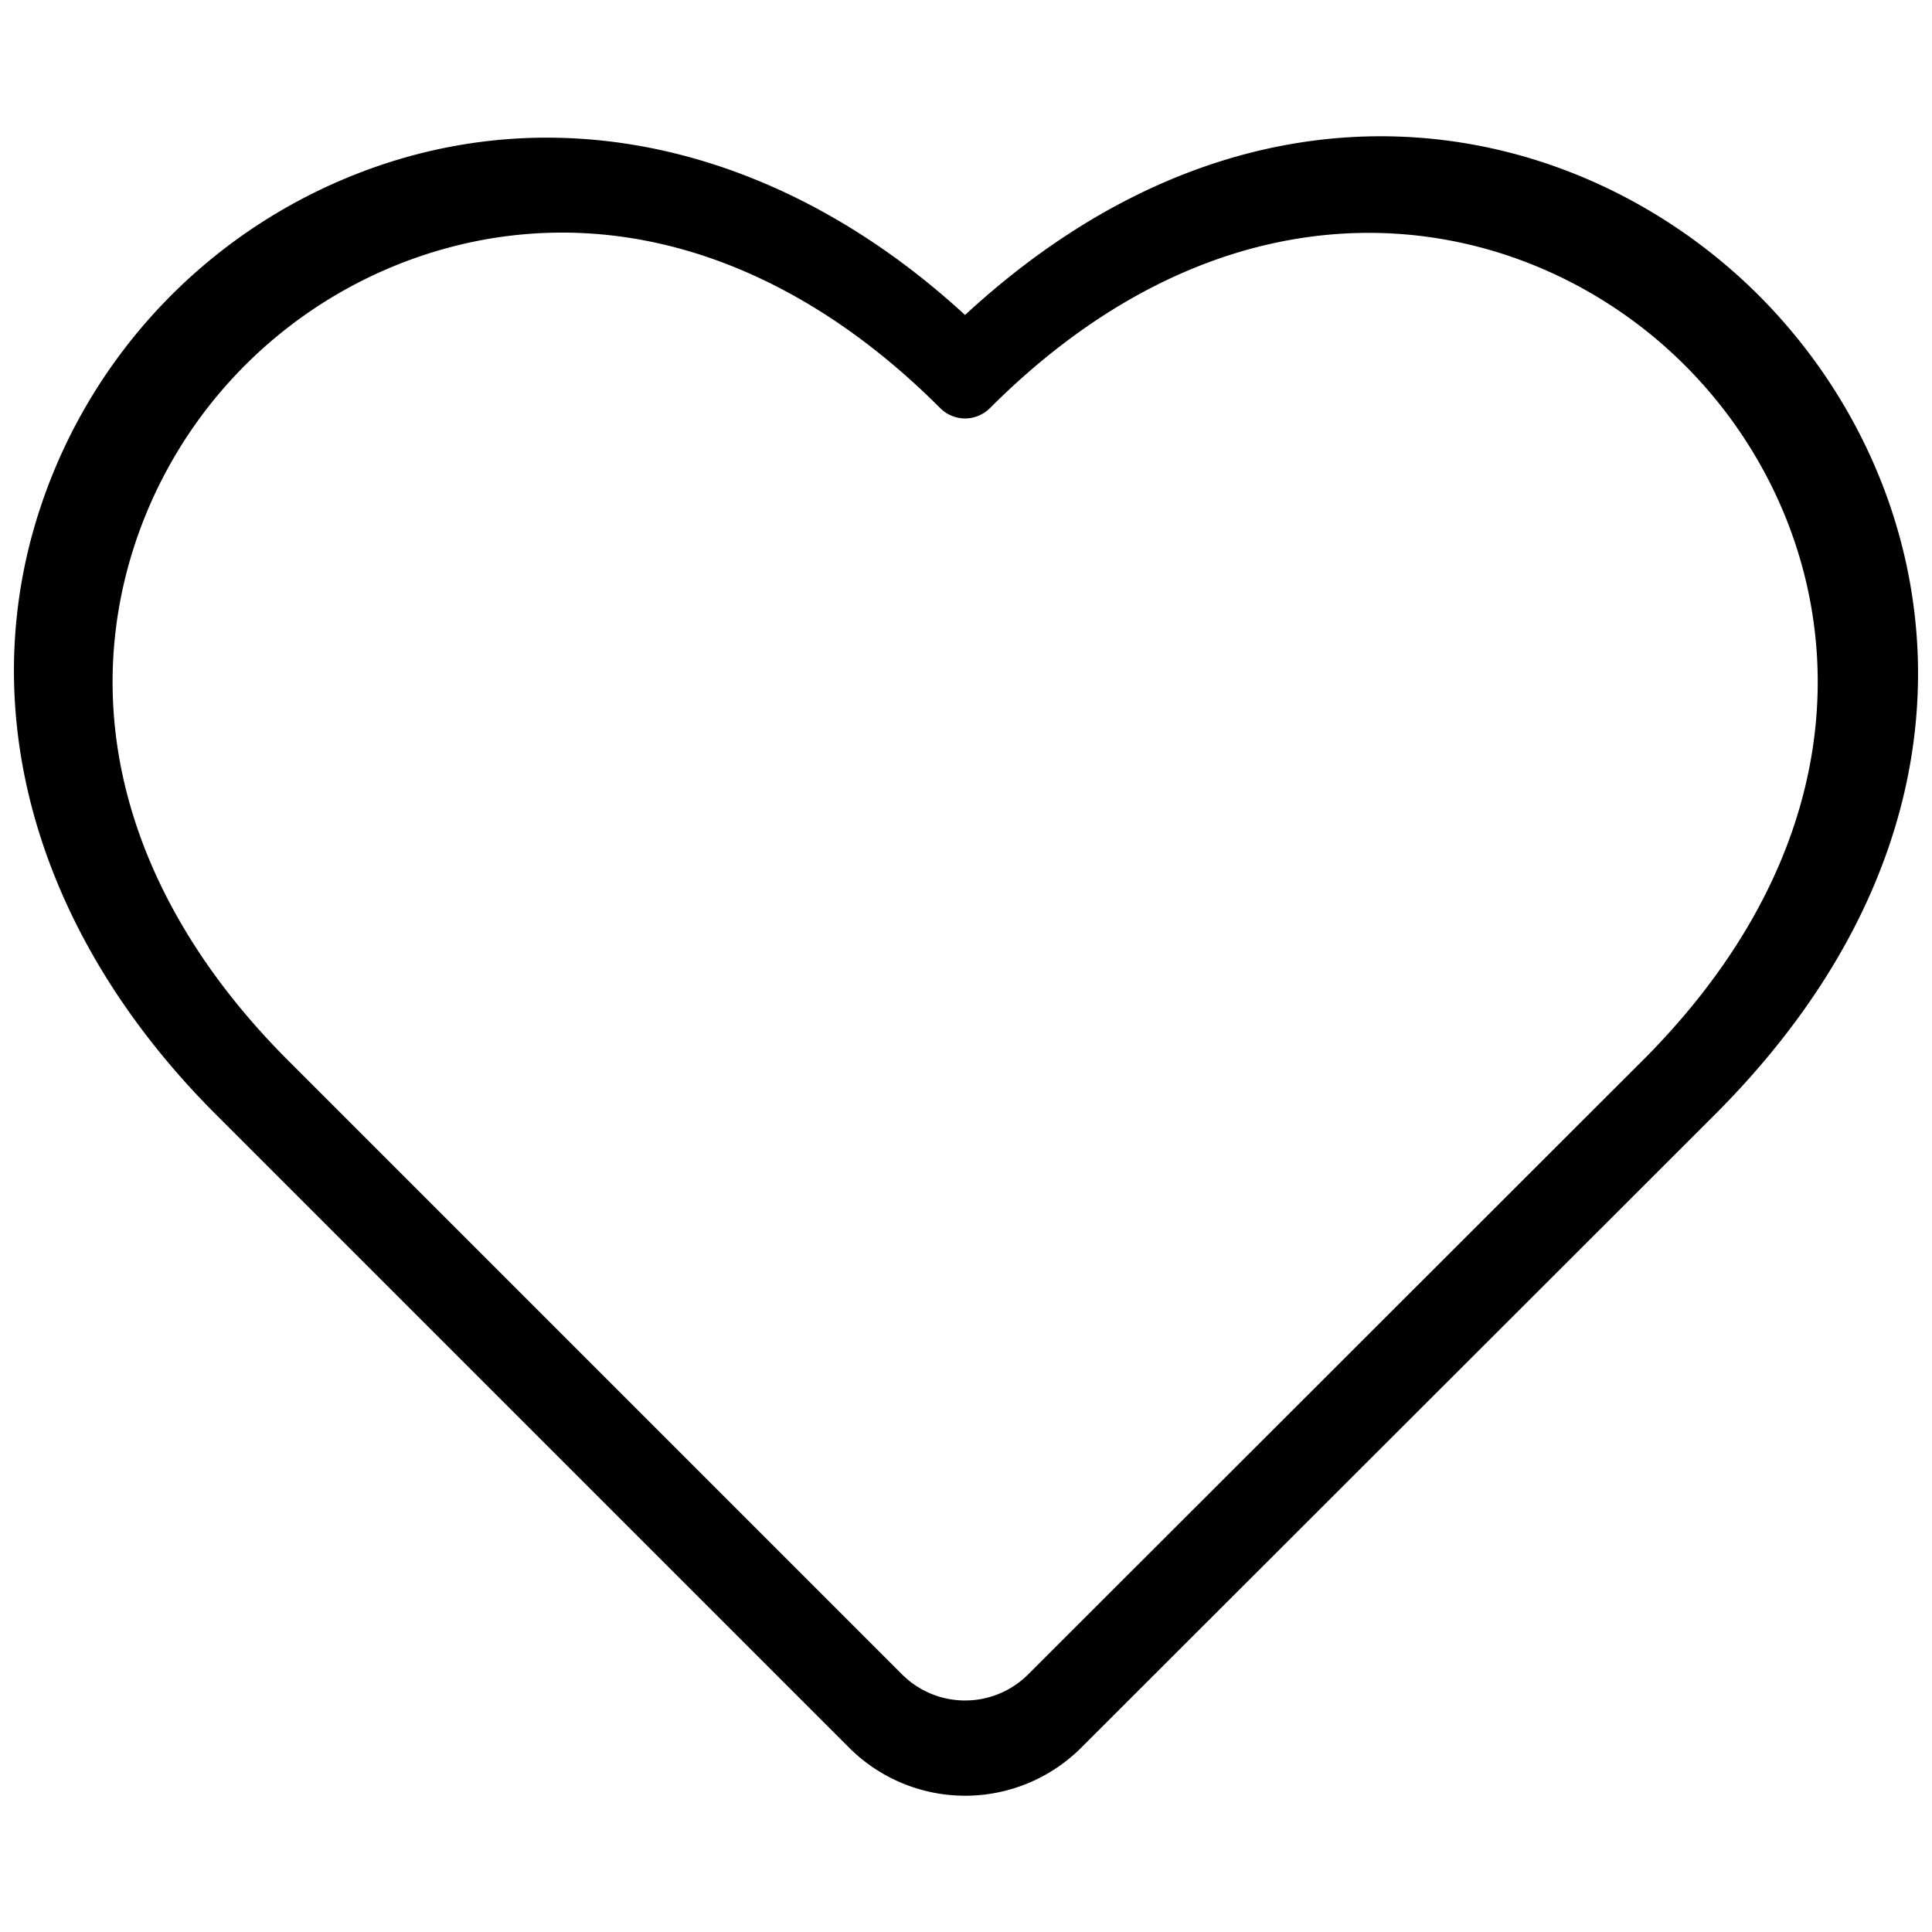 <svg id="Layer_1" data-name="Layer 1" xmlns="http://www.w3.org/2000/svg" width="1095.059" height="1095.059" viewBox="0 0 1095.059 1095.059"><title>wishlist-1-01</title><path d="M996.826,167.387C894.048,64.728,711.459,26.639,546.988,178.541c-93.5-86.024-206.547-118.924-312.678-90.567A306.692,306.692,0,0,0,17.916,304.25C-12.04,415.98,25.963,535.316,122.29,631.59L481.304,990.605a93.046,93.046,0,0,0,131.469.043L972.12,631.634c167.887-168.125,130.489-358.49,24.691-464.253ZM931.05,601.07,582.73,949.07a50.569,50.569,0,0,1-71.425,0L163.305,601.07C79.05,516.815,46.763,417.694,72.39,322.023A257.62,257.62,0,0,1,254.144,140.394a248.012,248.012,0,0,1,64.45-8.553c74.75,0,149.069,34.107,214.389,99.55a19.892,19.892,0,0,0,28.043,0c143.643-143.643,304.958-113.3,394.012-24.279,89.054,89.001,119.553,250.23-23.965,393.959Z"/></svg>